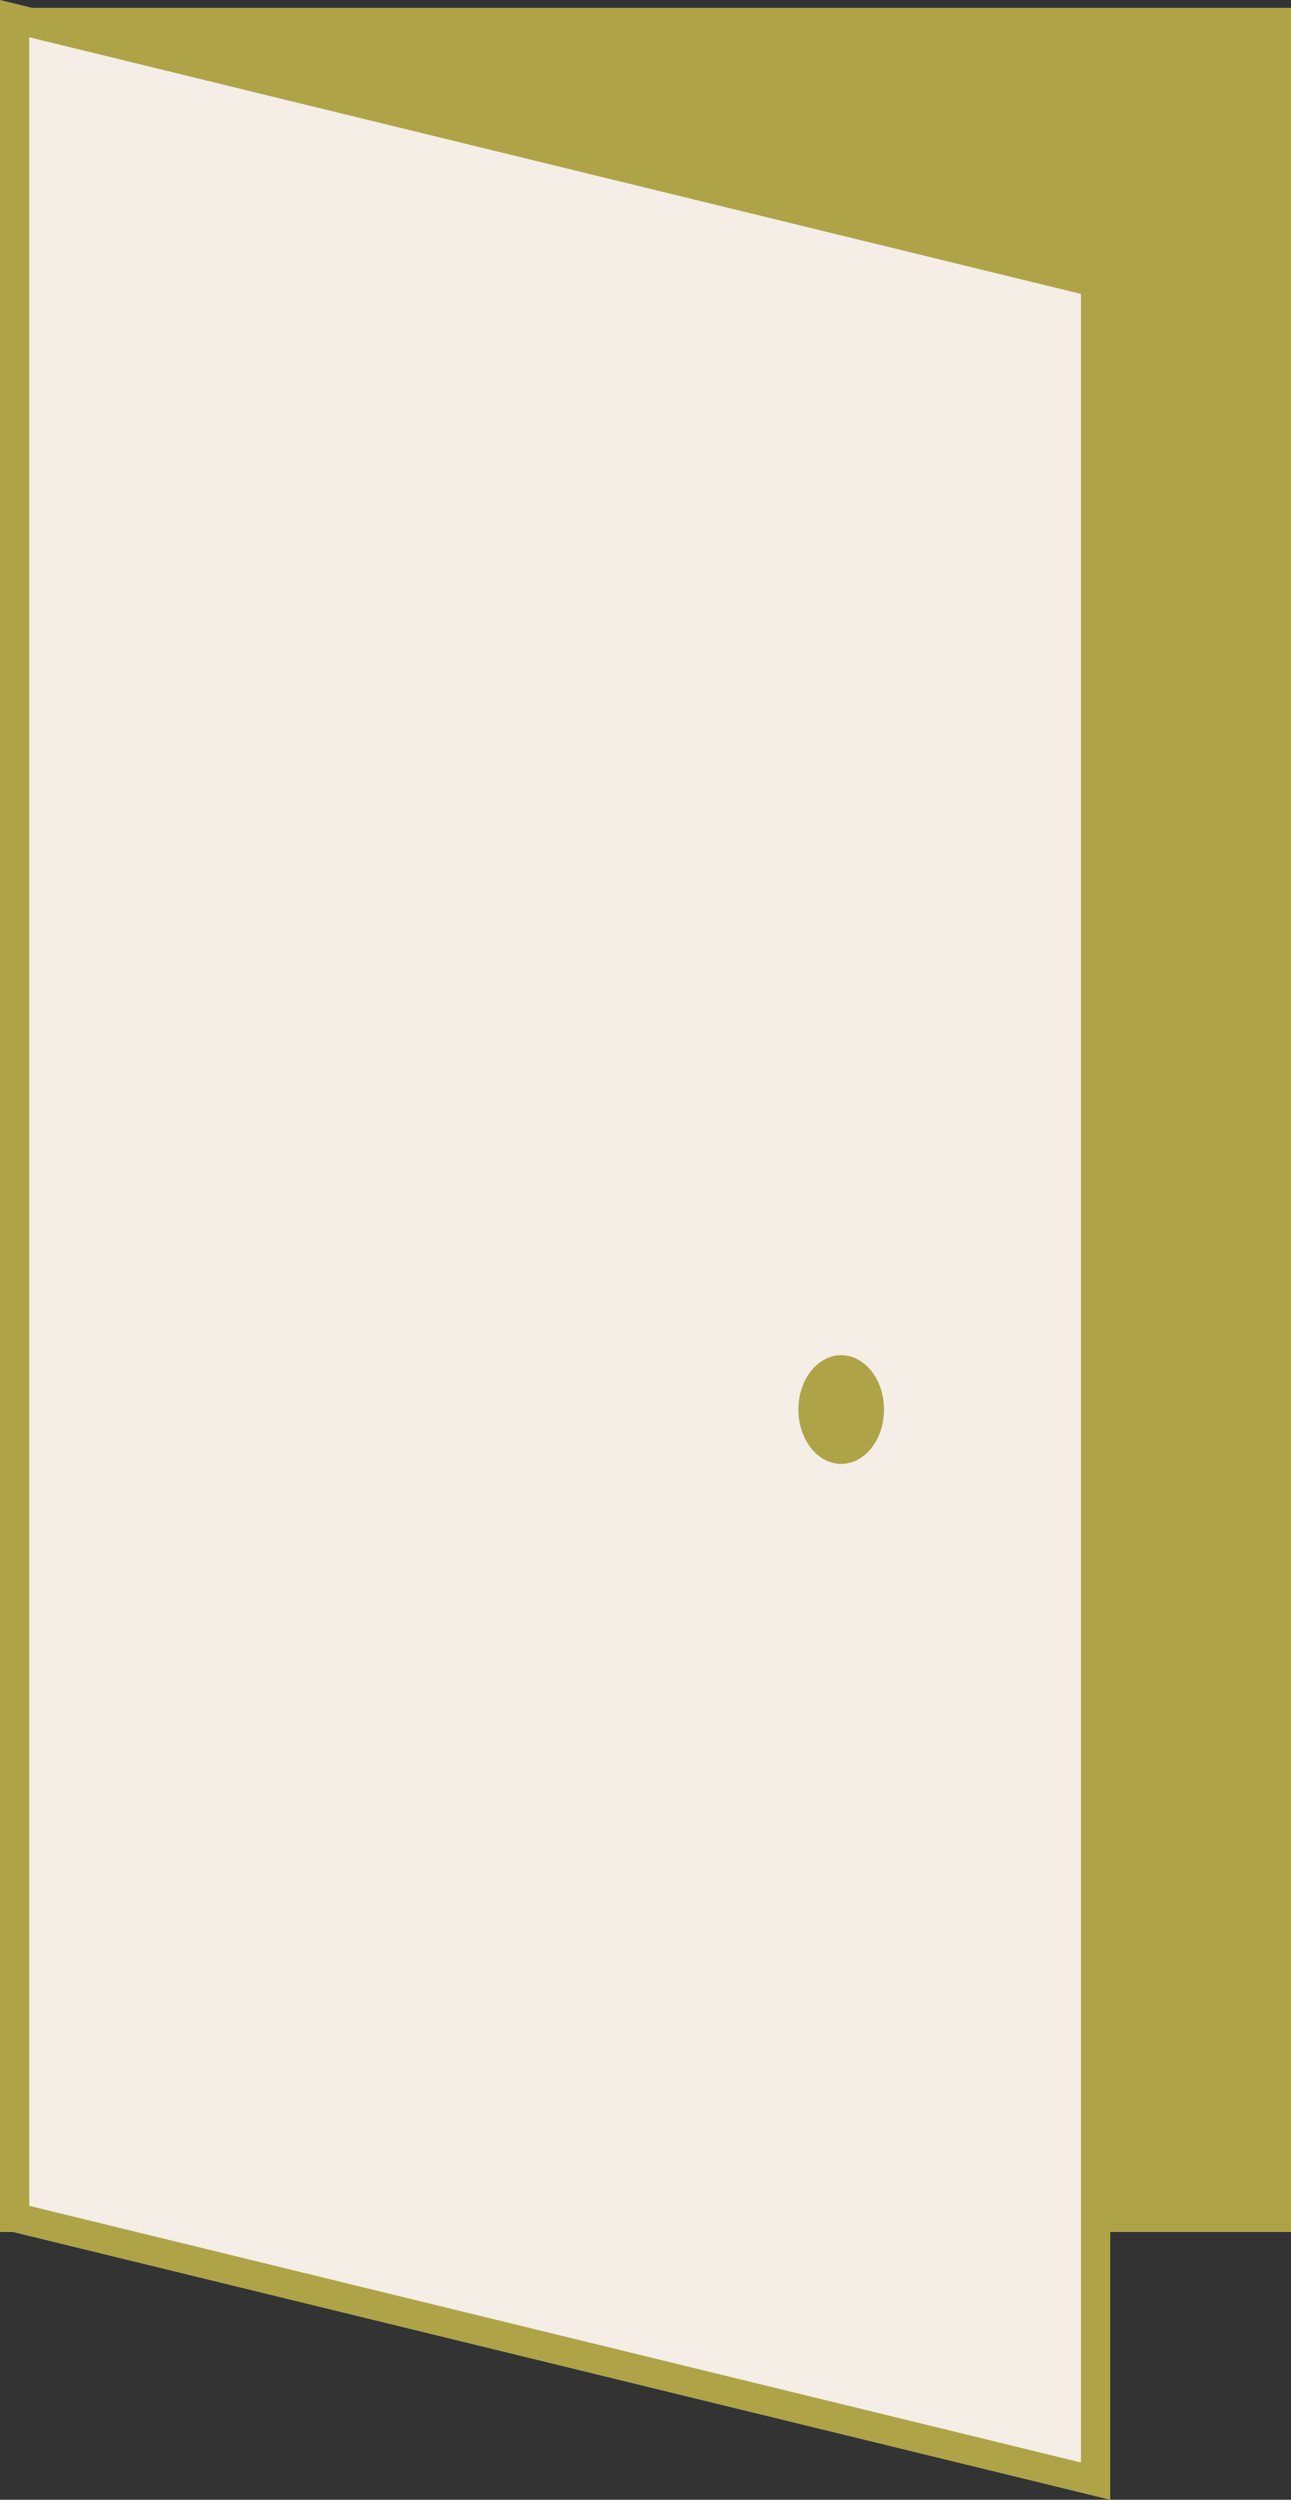 <?xml version="1.0" encoding="UTF-8"?>
<svg id="_レイヤー_1" data-name="レイヤー_1" xmlns="http://www.w3.org/2000/svg" version="1.1" viewBox="0 0 44.117 85.42">
  <rect x="0" y="0" width="44.117" height="85.42" fill="#333333" stroke="none"/>
  <!-- Generator: Adobe Illustrator 29.3.1, SVG Export Plug-In . SVG Version: 2.1.0 Build 151)  -->
  <defs>
    <style>
      .st0, .st1 {
        fill: #8ab0a1;
      }

      .st2, .st3 {
        fill: #afa348;
      }

      .st1, .st4 {
        stroke: #8ab0a1;
      }

      .st1, .st4, .st5, .st6, .st7, .st8, .st9, .st3 {
        stroke-miterlimit: 10;
      }

      .st4, .st6, .st7, .st9 {
        fill: #f4eee6;
      }

      .st5 {
        fill: #a33a24;
      }

      .st5, .st6 {
        stroke: #a13a24;
      }

      .st7, .st3 {
        stroke: #afa348;
      }

      .st8, .st9 {
        stroke: #006094;
      }

      .st8, .st10 {
        fill: #006094;
      }

      .st11 {
        fill: #a13a24;
      }

      .st12 {
        display: none;
      }
    </style>
  </defs>
  <g>
    <rect class="st5" x="-15.442" y="16.71" width="75.001" height="43.117" transform="translate(60.327 16.21) rotate(90)"/>
    <polygon class="st6" points=".5 75.769 .5 .637 37.439 9.651 37.439 84.783 .5 75.769"/>
    <ellipse class="st11" cx="28.746" cy="48.166" rx="1.463" ry="1.857"/>
  </g>
  <g>
    <rect class="st8" x="-15.442" y="16.71" width="75.001" height="43.117" transform="translate(60.327 16.21) rotate(90)"/>
    <polygon class="st9" points=".5 75.769 .5 .637 37.439 9.651 37.439 84.783 .5 75.769"/>
    <ellipse class="st10" cx="28.746" cy="48.166" rx="1.463" ry="1.857"/>
  </g>
  <g>
    <rect class="st3" x="-15.442" y="16.71" width="75.001" height="43.117" transform="translate(60.327 16.21) rotate(90)"/>
    <polygon class="st7" points=".5 75.769 .5 .637 37.439 9.651 37.439 84.783 .5 75.769"/>
    <ellipse class="st2" cx="28.746" cy="48.166" rx="1.463" ry="1.857"/>
  </g>
  <g class="st12">
    <rect class="st1" x="-15.442" y="16.71" width="75.001" height="43.117" transform="translate(60.327 16.21) rotate(90)"/>
    <polygon class="st4" points=".5 75.769 .5 .637 37.439 9.651 37.439 84.783 .5 75.769"/>
    <ellipse class="st0" cx="28.746" cy="48.166" rx="1.463" ry="1.857"/>
  </g>
</svg>